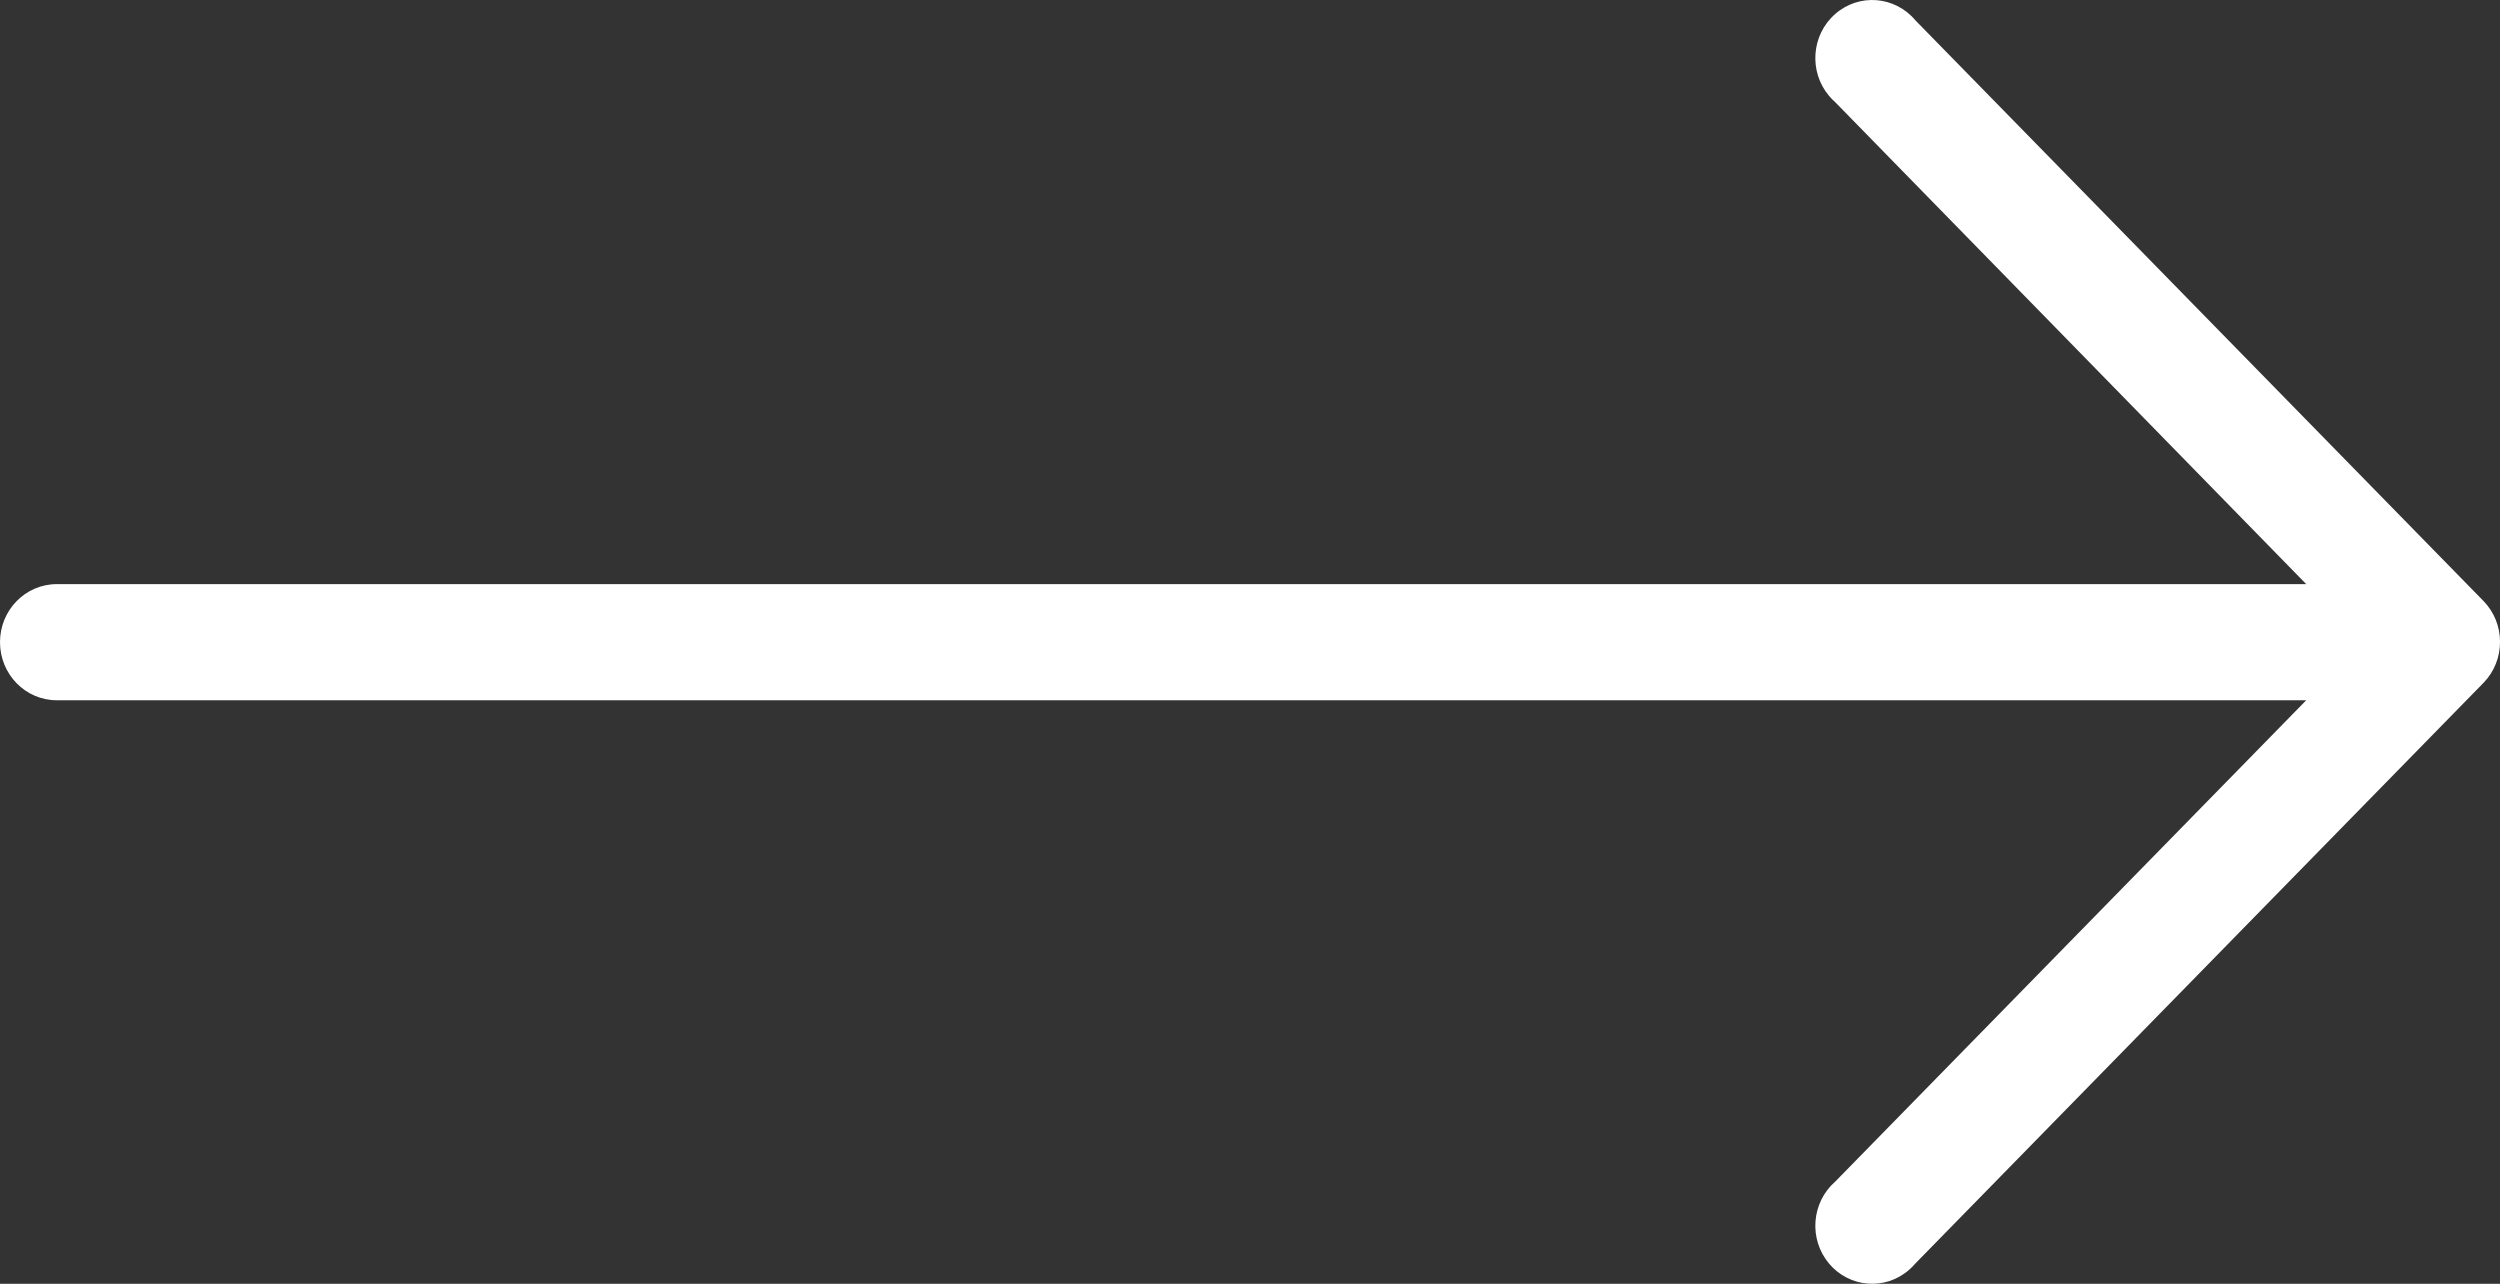 <?xml version="1.0" encoding="UTF-8"?>
<svg width="37px" height="19px" viewBox="0 0 37 19" version="1.1" xmlns="http://www.w3.org/2000/svg" xmlns:xlink="http://www.w3.org/1999/xlink">
    <rect x="0" y="0" width="37" height="19" fill="#333333" stroke="none"/>
    <!-- Generator: Sketch 57.1 (83088) - https://sketch.com -->
    <title>Path</title>
    <desc>Created with Sketch.</desc>
    <g id="Webdesign-V7" stroke="none" stroke-width="1" fill="none" fill-rule="evenodd">
        <g id="Home" transform="translate(-682, -3838)" fill="#FFFFFF" fill-rule="nonzero">
            <path d="M718.755,3846.894 L718.755,3846.894 L710.347,3838.3 C710.044,3837.94 709.514,3837.898 709.161,3838.207 C708.808,3838.515 708.767,3839.058 709.069,3839.418 C709.097,3839.452 709.128,3839.483 709.161,3839.512 L716.132,3846.645 L682.841,3846.645 C682.376,3846.645 682,3847.03 682,3847.504 C682,3847.979 682.376,3848.364 682.841,3848.364 L716.132,3848.364 L709.161,3855.488 C708.808,3855.797 708.767,3856.339 709.069,3856.7 C709.371,3857.06 709.902,3857.102 710.255,3856.793 C710.288,3856.765 710.318,3856.733 710.347,3856.7 L718.756,3848.106 C719.082,3847.771 719.082,3847.229 718.755,3846.894 Z" id="Path"></path>
        </g>
    </g>
</svg>